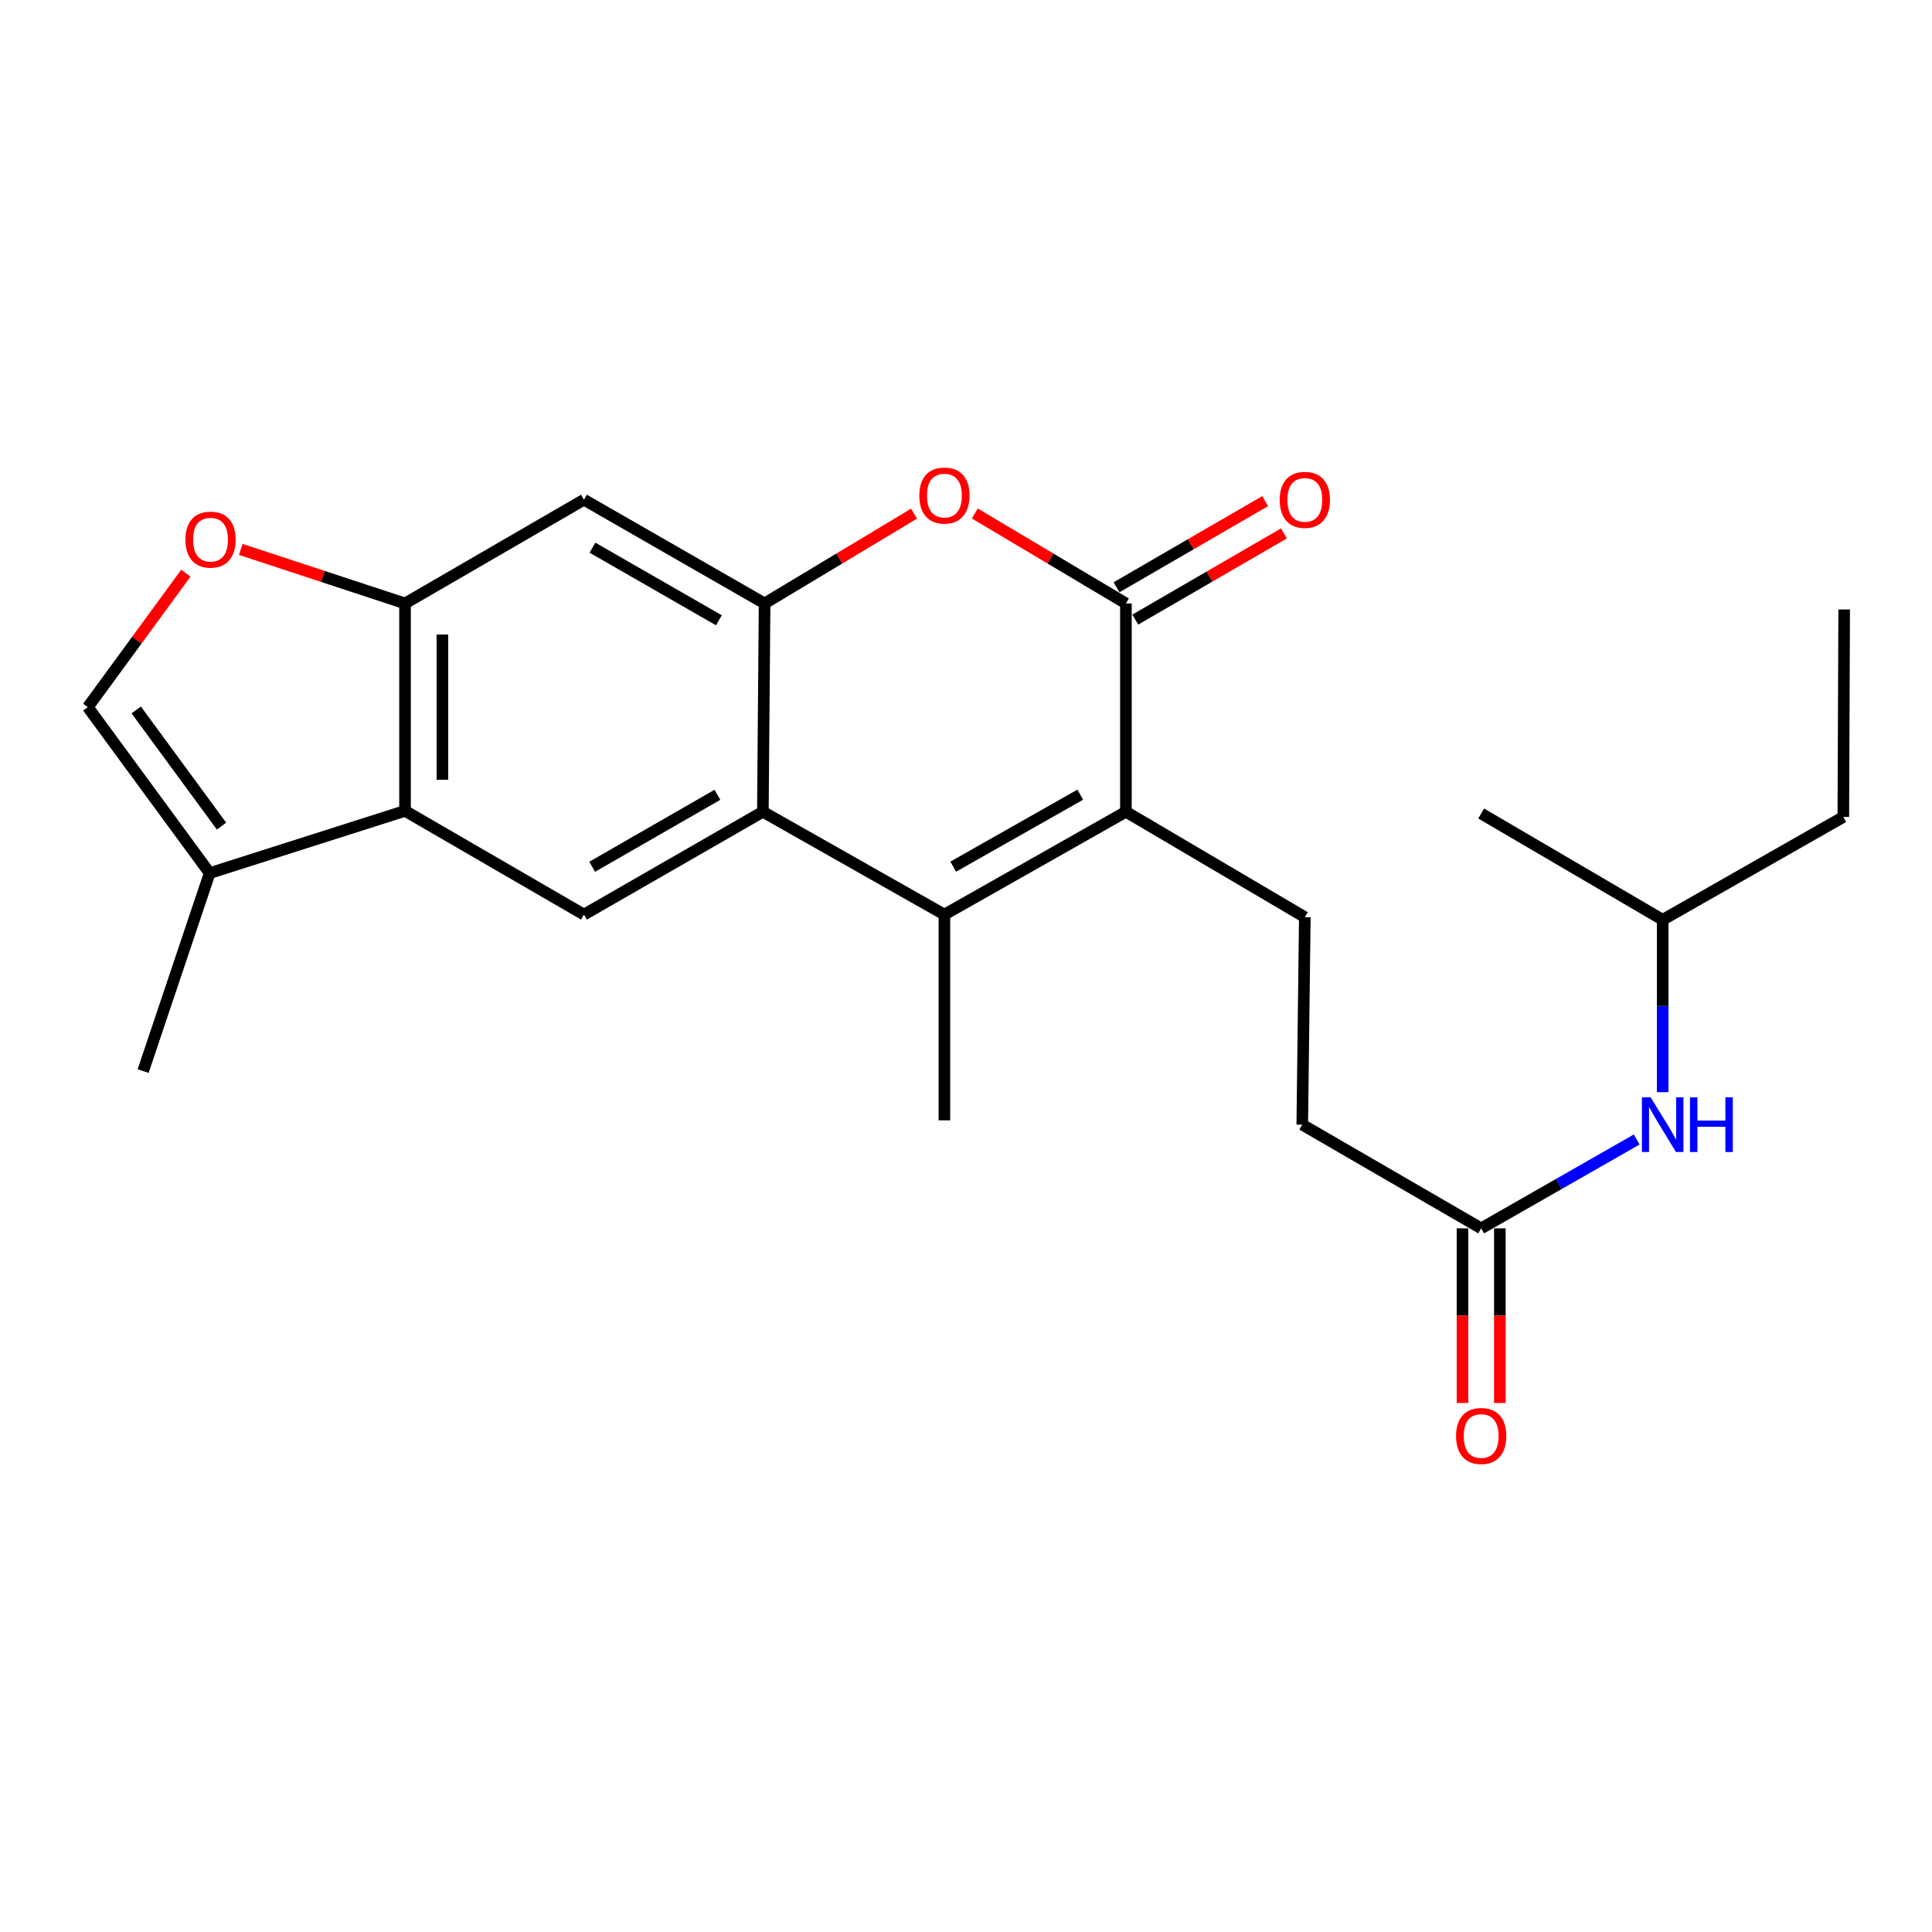 <?xml version='1.0' encoding='iso-8859-1'?>
<svg version='1.1' baseProfile='full'
              xmlns='http://www.w3.org/2000/svg'
                      xmlns:rdkit='http://www.rdkit.org/xml'
                      xmlns:xlink='http://www.w3.org/1999/xlink'
                  xml:space='preserve'
width='1000px' height='1000px' viewBox='0 0 1000 1000'>
<!-- END OF HEADER -->
<rect style='opacity:1.0;fill:#FFFFFF;stroke:none' width='1000' height='1000' x='0' y='0'> </rect>
<path class='bond-0' d='M 582.772,420.166 L 488.826,473.391' style='fill:none;fill-rule:evenodd;stroke:#000000;stroke-width:6px;stroke-linecap:butt;stroke-linejoin:miter;stroke-opacity:1' />
<path class='bond-0' d='M 559.147,411.323 L 493.385,448.581' style='fill:none;fill-rule:evenodd;stroke:#000000;stroke-width:6px;stroke-linecap:butt;stroke-linejoin:miter;stroke-opacity:1' />
<path class='bond-1' d='M 582.772,420.166 L 582.772,312.339' style='fill:none;fill-rule:evenodd;stroke:#000000;stroke-width:6px;stroke-linecap:butt;stroke-linejoin:miter;stroke-opacity:1' />
<path class='bond-12' d='M 582.772,420.166 L 675.374,474.724' style='fill:none;fill-rule:evenodd;stroke:#000000;stroke-width:6px;stroke-linecap:butt;stroke-linejoin:miter;stroke-opacity:1' />
<path class='bond-2' d='M 488.826,473.391 L 394.859,420.166' style='fill:none;fill-rule:evenodd;stroke:#000000;stroke-width:6px;stroke-linecap:butt;stroke-linejoin:miter;stroke-opacity:1' />
<path class='bond-18' d='M 488.826,473.391 L 488.826,579.875' style='fill:none;fill-rule:evenodd;stroke:#000000;stroke-width:6px;stroke-linecap:butt;stroke-linejoin:miter;stroke-opacity:1' />
<path class='bond-4' d='M 582.772,312.339 L 543.666,289.061' style='fill:none;fill-rule:evenodd;stroke:#000000;stroke-width:6px;stroke-linecap:butt;stroke-linejoin:miter;stroke-opacity:1' />
<path class='bond-4' d='M 543.666,289.061 L 504.56,265.782' style='fill:none;fill-rule:evenodd;stroke:#FF0000;stroke-width:6px;stroke-linecap:butt;stroke-linejoin:miter;stroke-opacity:1' />
<path class='bond-14' d='M 587.622,320.704 L 626.085,298.405' style='fill:none;fill-rule:evenodd;stroke:#000000;stroke-width:6px;stroke-linecap:butt;stroke-linejoin:miter;stroke-opacity:1' />
<path class='bond-14' d='M 626.085,298.405 L 664.548,276.105' style='fill:none;fill-rule:evenodd;stroke:#FF0000;stroke-width:6px;stroke-linecap:butt;stroke-linejoin:miter;stroke-opacity:1' />
<path class='bond-14' d='M 577.922,303.974 L 616.385,281.674' style='fill:none;fill-rule:evenodd;stroke:#000000;stroke-width:6px;stroke-linecap:butt;stroke-linejoin:miter;stroke-opacity:1' />
<path class='bond-14' d='M 616.385,281.674 L 654.848,259.374' style='fill:none;fill-rule:evenodd;stroke:#FF0000;stroke-width:6px;stroke-linecap:butt;stroke-linejoin:miter;stroke-opacity:1' />
<path class='bond-7' d='M 394.859,420.166 L 302.257,473.391' style='fill:none;fill-rule:evenodd;stroke:#000000;stroke-width:6px;stroke-linecap:butt;stroke-linejoin:miter;stroke-opacity:1' />
<path class='bond-7' d='M 371.332,411.383 L 306.51,448.641' style='fill:none;fill-rule:evenodd;stroke:#000000;stroke-width:6px;stroke-linecap:butt;stroke-linejoin:miter;stroke-opacity:1' />
<path class='bond-24' d='M 394.859,420.166 L 395.751,312.339' style='fill:none;fill-rule:evenodd;stroke:#000000;stroke-width:6px;stroke-linecap:butt;stroke-linejoin:miter;stroke-opacity:1' />
<path class='bond-3' d='M 395.751,312.339 L 434.431,289.099' style='fill:none;fill-rule:evenodd;stroke:#000000;stroke-width:6px;stroke-linecap:butt;stroke-linejoin:miter;stroke-opacity:1' />
<path class='bond-3' d='M 434.431,289.099 L 473.112,265.858' style='fill:none;fill-rule:evenodd;stroke:#FF0000;stroke-width:6px;stroke-linecap:butt;stroke-linejoin:miter;stroke-opacity:1' />
<path class='bond-8' d='M 395.751,312.339 L 302.257,258.651' style='fill:none;fill-rule:evenodd;stroke:#000000;stroke-width:6px;stroke-linecap:butt;stroke-linejoin:miter;stroke-opacity:1' />
<path class='bond-8' d='M 372.097,321.057 L 306.651,283.475' style='fill:none;fill-rule:evenodd;stroke:#000000;stroke-width:6px;stroke-linecap:butt;stroke-linejoin:miter;stroke-opacity:1' />
<path class='bond-5' d='M 209.644,419.704 L 302.257,473.391' style='fill:none;fill-rule:evenodd;stroke:#000000;stroke-width:6px;stroke-linecap:butt;stroke-linejoin:miter;stroke-opacity:1' />
<path class='bond-10' d='M 209.644,419.704 L 108.532,451.925' style='fill:none;fill-rule:evenodd;stroke:#000000;stroke-width:6px;stroke-linecap:butt;stroke-linejoin:miter;stroke-opacity:1' />
<path class='bond-25' d='M 209.644,419.704 L 209.644,312.339' style='fill:none;fill-rule:evenodd;stroke:#000000;stroke-width:6px;stroke-linecap:butt;stroke-linejoin:miter;stroke-opacity:1' />
<path class='bond-25' d='M 228.983,403.599 L 228.983,328.444' style='fill:none;fill-rule:evenodd;stroke:#000000;stroke-width:6px;stroke-linecap:butt;stroke-linejoin:miter;stroke-opacity:1' />
<path class='bond-6' d='M 209.644,312.339 L 302.257,258.651' style='fill:none;fill-rule:evenodd;stroke:#000000;stroke-width:6px;stroke-linecap:butt;stroke-linejoin:miter;stroke-opacity:1' />
<path class='bond-9' d='M 209.644,312.339 L 167.133,298.356' style='fill:none;fill-rule:evenodd;stroke:#000000;stroke-width:6px;stroke-linecap:butt;stroke-linejoin:miter;stroke-opacity:1' />
<path class='bond-9' d='M 167.133,298.356 L 124.622,284.374' style='fill:none;fill-rule:evenodd;stroke:#FF0000;stroke-width:6px;stroke-linecap:butt;stroke-linejoin:miter;stroke-opacity:1' />
<path class='bond-26' d='M 96.203,296.675 L 70.829,331.345' style='fill:none;fill-rule:evenodd;stroke:#FF0000;stroke-width:6px;stroke-linecap:butt;stroke-linejoin:miter;stroke-opacity:1' />
<path class='bond-26' d='M 70.829,331.345 L 45.455,366.016' style='fill:none;fill-rule:evenodd;stroke:#000000;stroke-width:6px;stroke-linecap:butt;stroke-linejoin:miter;stroke-opacity:1' />
<path class='bond-11' d='M 108.532,451.925 L 45.455,366.016' style='fill:none;fill-rule:evenodd;stroke:#000000;stroke-width:6px;stroke-linecap:butt;stroke-linejoin:miter;stroke-opacity:1' />
<path class='bond-11' d='M 114.659,427.593 L 70.505,367.457' style='fill:none;fill-rule:evenodd;stroke:#000000;stroke-width:6px;stroke-linecap:butt;stroke-linejoin:miter;stroke-opacity:1' />
<path class='bond-19' d='M 108.532,451.925 L 74.087,554.39' style='fill:none;fill-rule:evenodd;stroke:#000000;stroke-width:6px;stroke-linecap:butt;stroke-linejoin:miter;stroke-opacity:1' />
<path class='bond-17' d='M 675.374,474.724 L 674.052,582.12' style='fill:none;fill-rule:evenodd;stroke:#000000;stroke-width:6px;stroke-linecap:butt;stroke-linejoin:miter;stroke-opacity:1' />
<path class='bond-13' d='M 766.655,635.797 L 674.052,582.12' style='fill:none;fill-rule:evenodd;stroke:#000000;stroke-width:6px;stroke-linecap:butt;stroke-linejoin:miter;stroke-opacity:1' />
<path class='bond-15' d='M 766.655,635.797 L 806.905,612.8' style='fill:none;fill-rule:evenodd;stroke:#000000;stroke-width:6px;stroke-linecap:butt;stroke-linejoin:miter;stroke-opacity:1' />
<path class='bond-15' d='M 806.905,612.8 L 847.155,589.802' style='fill:none;fill-rule:evenodd;stroke:#0000FF;stroke-width:6px;stroke-linecap:butt;stroke-linejoin:miter;stroke-opacity:1' />
<path class='bond-16' d='M 756.985,635.797 L 756.985,680.988' style='fill:none;fill-rule:evenodd;stroke:#000000;stroke-width:6px;stroke-linecap:butt;stroke-linejoin:miter;stroke-opacity:1' />
<path class='bond-16' d='M 756.985,680.988 L 756.985,726.179' style='fill:none;fill-rule:evenodd;stroke:#FF0000;stroke-width:6px;stroke-linecap:butt;stroke-linejoin:miter;stroke-opacity:1' />
<path class='bond-16' d='M 776.324,635.797 L 776.324,680.988' style='fill:none;fill-rule:evenodd;stroke:#000000;stroke-width:6px;stroke-linecap:butt;stroke-linejoin:miter;stroke-opacity:1' />
<path class='bond-16' d='M 776.324,680.988 L 776.324,726.179' style='fill:none;fill-rule:evenodd;stroke:#FF0000;stroke-width:6px;stroke-linecap:butt;stroke-linejoin:miter;stroke-opacity:1' />
<path class='bond-20' d='M 860.6,565.31 L 860.6,520.699' style='fill:none;fill-rule:evenodd;stroke:#0000FF;stroke-width:6px;stroke-linecap:butt;stroke-linejoin:miter;stroke-opacity:1' />
<path class='bond-20' d='M 860.6,520.699 L 860.6,476.088' style='fill:none;fill-rule:evenodd;stroke:#000000;stroke-width:6px;stroke-linecap:butt;stroke-linejoin:miter;stroke-opacity:1' />
<path class='bond-21' d='M 860.6,476.088 L 954.105,422.852' style='fill:none;fill-rule:evenodd;stroke:#000000;stroke-width:6px;stroke-linecap:butt;stroke-linejoin:miter;stroke-opacity:1' />
<path class='bond-22' d='M 860.6,476.088 L 766.655,421.068' style='fill:none;fill-rule:evenodd;stroke:#000000;stroke-width:6px;stroke-linecap:butt;stroke-linejoin:miter;stroke-opacity:1' />
<path class='bond-23' d='M 954.105,422.852 L 954.545,315.466' style='fill:none;fill-rule:evenodd;stroke:#000000;stroke-width:6px;stroke-linecap:butt;stroke-linejoin:miter;stroke-opacity:1' />
<path  class='atom-5' d='M 475.826 256.497
Q 475.826 249.697, 479.186 245.897
Q 482.546 242.097, 488.826 242.097
Q 495.106 242.097, 498.466 245.897
Q 501.826 249.697, 501.826 256.497
Q 501.826 263.377, 498.426 267.297
Q 495.026 271.177, 488.826 271.177
Q 482.586 271.177, 479.186 267.297
Q 475.826 263.417, 475.826 256.497
M 488.826 267.977
Q 493.146 267.977, 495.466 265.097
Q 497.826 262.177, 497.826 256.497
Q 497.826 250.937, 495.466 248.137
Q 493.146 245.297, 488.826 245.297
Q 484.506 245.297, 482.146 248.097
Q 479.826 250.897, 479.826 256.497
Q 479.826 262.217, 482.146 265.097
Q 484.506 267.977, 488.826 267.977
' fill='#FF0000'/>
<path  class='atom-10' d='M 95.973 279.306
Q 95.973 272.506, 99.333 268.706
Q 102.693 264.906, 108.973 264.906
Q 115.253 264.906, 118.613 268.706
Q 121.973 272.506, 121.973 279.306
Q 121.973 286.186, 118.573 290.106
Q 115.173 293.986, 108.973 293.986
Q 102.733 293.986, 99.333 290.106
Q 95.973 286.226, 95.973 279.306
M 108.973 290.786
Q 113.293 290.786, 115.613 287.906
Q 117.973 284.986, 117.973 279.306
Q 117.973 273.746, 115.613 270.946
Q 113.293 268.106, 108.973 268.106
Q 104.653 268.106, 102.293 270.906
Q 99.973 273.706, 99.973 279.306
Q 99.973 285.026, 102.293 287.906
Q 104.653 290.786, 108.973 290.786
' fill='#FF0000'/>
<path  class='atom-15' d='M 662.374 258.731
Q 662.374 251.931, 665.734 248.131
Q 669.094 244.331, 675.374 244.331
Q 681.654 244.331, 685.014 248.131
Q 688.374 251.931, 688.374 258.731
Q 688.374 265.611, 684.974 269.531
Q 681.574 273.411, 675.374 273.411
Q 669.134 273.411, 665.734 269.531
Q 662.374 265.651, 662.374 258.731
M 675.374 270.211
Q 679.694 270.211, 682.014 267.331
Q 684.374 264.411, 684.374 258.731
Q 684.374 253.171, 682.014 250.371
Q 679.694 247.531, 675.374 247.531
Q 671.054 247.531, 668.694 250.331
Q 666.374 253.131, 666.374 258.731
Q 666.374 264.451, 668.694 267.331
Q 671.054 270.211, 675.374 270.211
' fill='#FF0000'/>
<path  class='atom-16' d='M 854.34 567.96
L 863.62 582.96
Q 864.54 584.44, 866.02 587.12
Q 867.5 589.8, 867.58 589.96
L 867.58 567.96
L 871.34 567.96
L 871.34 596.28
L 867.46 596.28
L 857.5 579.88
Q 856.34 577.96, 855.1 575.76
Q 853.9 573.56, 853.54 572.88
L 853.54 596.28
L 849.86 596.28
L 849.86 567.96
L 854.34 567.96
' fill='#0000FF'/>
<path  class='atom-16' d='M 874.74 567.96
L 878.58 567.96
L 878.58 580
L 893.06 580
L 893.06 567.96
L 896.9 567.96
L 896.9 596.28
L 893.06 596.28
L 893.06 583.2
L 878.58 583.2
L 878.58 596.28
L 874.74 596.28
L 874.74 567.96
' fill='#0000FF'/>
<path  class='atom-17' d='M 753.655 743.263
Q 753.655 736.463, 757.015 732.663
Q 760.375 728.863, 766.655 728.863
Q 772.935 728.863, 776.295 732.663
Q 779.655 736.463, 779.655 743.263
Q 779.655 750.143, 776.255 754.063
Q 772.855 757.943, 766.655 757.943
Q 760.415 757.943, 757.015 754.063
Q 753.655 750.183, 753.655 743.263
M 766.655 754.743
Q 770.975 754.743, 773.295 751.863
Q 775.655 748.943, 775.655 743.263
Q 775.655 737.703, 773.295 734.903
Q 770.975 732.063, 766.655 732.063
Q 762.335 732.063, 759.975 734.863
Q 757.655 737.663, 757.655 743.263
Q 757.655 748.983, 759.975 751.863
Q 762.335 754.743, 766.655 754.743
' fill='#FF0000'/>
</svg>
